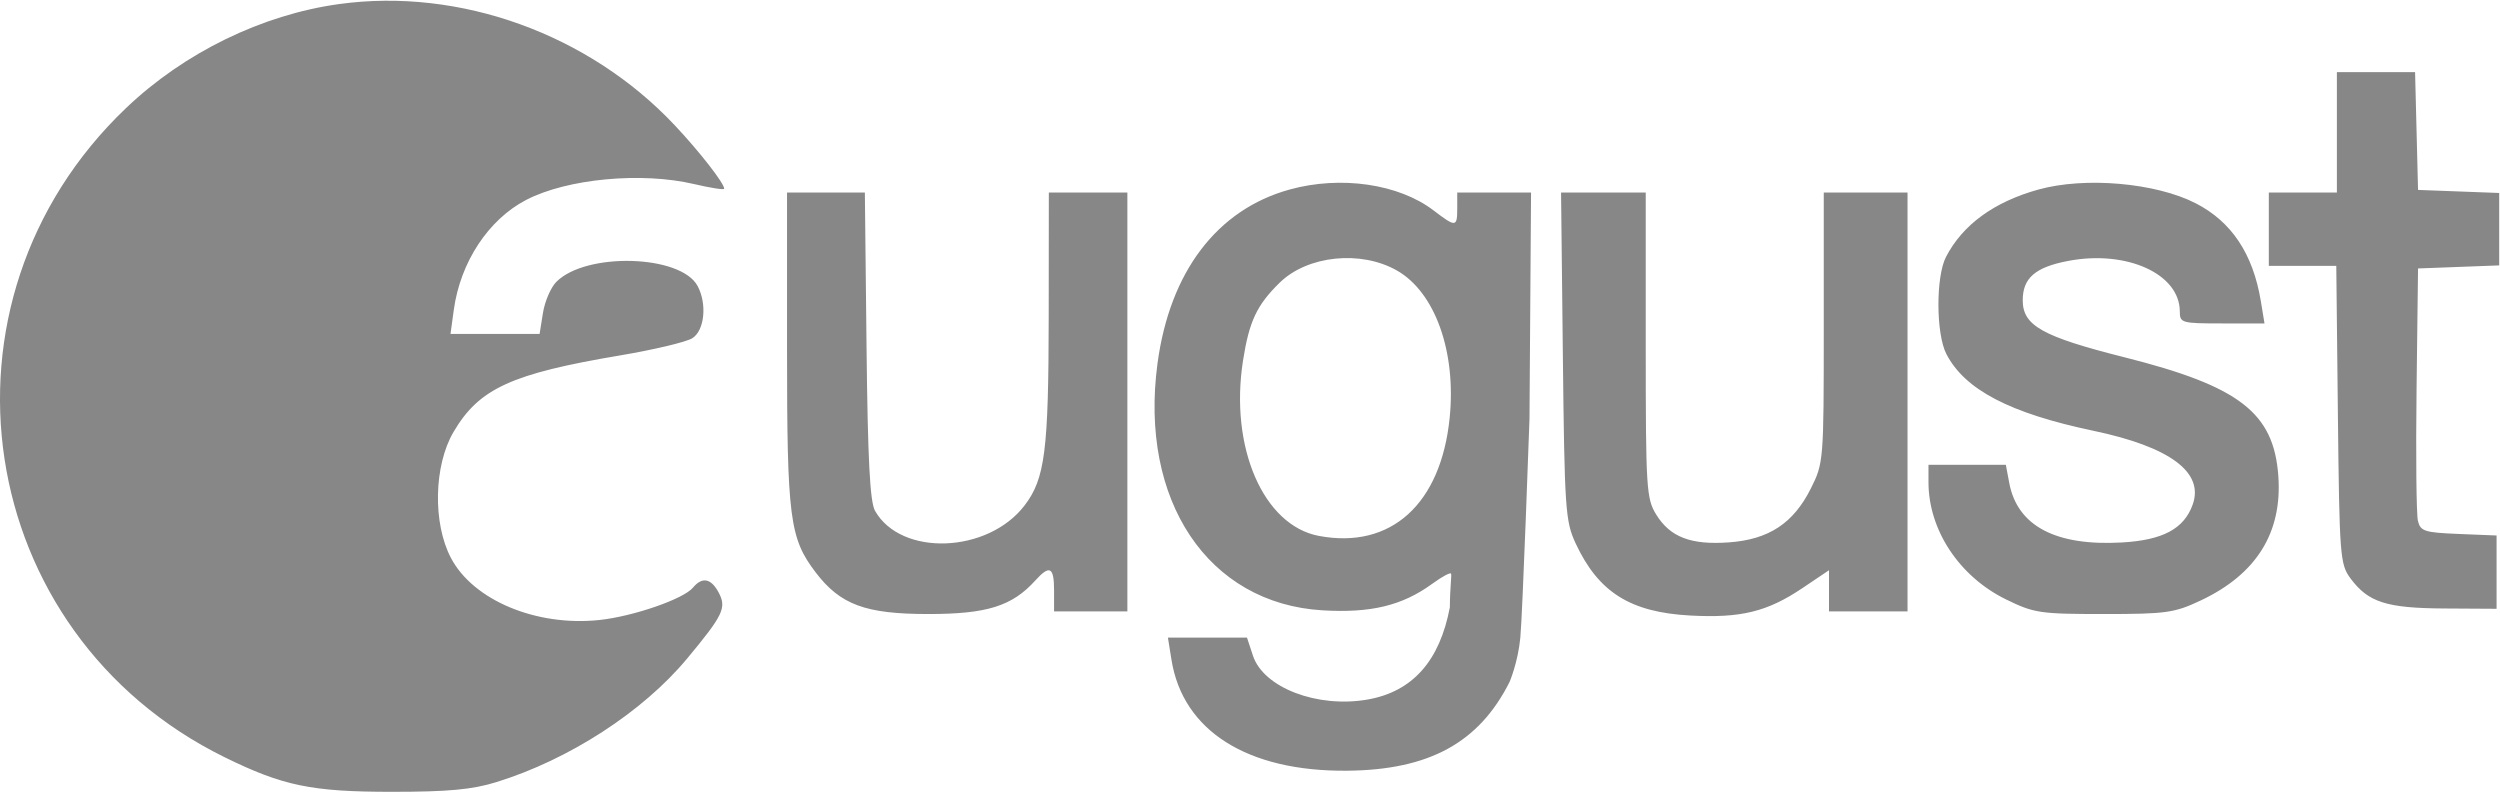 <svg width="1695" height="537" viewBox="0 0 1695 537" fill="none" xmlns="http://www.w3.org/2000/svg">
<path fill-rule="evenodd" clip-rule="evenodd" d="M229.975 2.746C177.645 9.938 124.877 35.687 85.472 73.253C-52.569 204.848 -18.489 429.399 152.266 513.389C191.738 532.804 211.284 536.851 265.582 536.851C303.989 536.851 320.12 535.353 336.582 530.262C385.774 515.04 435.751 482.688 465.734 446.66C490.424 416.989 492.778 412.058 487.219 401.67C482.064 392.039 476.05 390.917 469.817 398.429C463.412 406.15 429.119 417.986 406.233 420.379C363.551 424.841 320.915 406.999 305.768 378.336C293.321 354.789 294.113 315.633 307.489 292.873C324.82 263.391 346.6 253.394 420.674 240.923C443.358 237.107 465.266 231.888 469.362 229.332C477.676 224.138 479.512 206.129 472.973 193.907C461.62 172.695 397.5 170.796 377.226 191.07C373.477 194.819 369.38 204.301 368.127 212.139L365.848 226.389H335.644H305.441L307.674 210.091C312.111 177.733 331.182 148.786 356.817 135.506C384.539 121.142 434.91 116.407 470.594 124.802C481.819 127.447 491.007 128.863 491.007 127.958C491.007 124.259 474.247 102.76 457.434 84.886C399.292 23.088 311.806 -8.507 229.975 2.746ZM1584.41 89.714V130.539H1561.33H1538.26V155.389V180.239H1561.13H1584L1585.09 281.162C1586.13 377.058 1586.55 382.582 1593.6 392.1C1605.65 408.359 1617.95 412.317 1657.18 412.551L1692.68 412.764V387.914V363.064L1666.97 362.02C1643.83 361.083 1641.07 360.196 1639.35 353.145C1638.29 348.839 1637.88 308.572 1638.43 263.664L1639.43 182.014L1666.94 180.977L1694.46 179.941V155.389V130.837L1666.94 129.801L1639.43 128.764L1638.43 88.827L1637.42 48.889H1610.91H1584.41V89.714ZM874.378 128.494C825.136 142.098 793.094 184.307 784.769 246.539C772.348 339.368 819.009 409.15 896.608 413.801C929.24 415.76 950.568 410.645 970.757 396.019C978.656 390.296 983.129 388.204 983.775 388.851C984.421 389.493 983.012 398.851 983.012 411.667C976.146 448.193 957.661 468.943 927.231 474.279C893.218 480.243 856.671 466.27 849.507 444.565L845.456 432.289H818.654H791.848L794.244 447.274C801.965 495.554 845.744 523.198 913.457 522.548C969.039 522.015 1002.78 503.552 1023.51 462.329C1023.51 462.329 1029.21 448.965 1030.78 432.351C1032.34 415.737 1036.99 284.077 1036.99 284.077L1038.05 130.539H1013.03H988.007V141.189C988.007 154.15 987.119 154.232 971.953 142.666C948.321 124.639 909.008 118.927 874.378 128.494ZM1382.06 128.508C1351.96 136.858 1330.66 152.389 1319.38 174.204C1312.43 187.637 1312.58 226.382 1319.64 240.018C1332.16 264.246 1362.65 280.161 1419.33 292.068C1471.24 302.973 1494.44 320.198 1486.66 342.048C1480.8 358.531 1466.42 366.227 1438.56 367.803C1393.75 370.334 1367.74 356.582 1362.28 327.461L1359.96 315.139H1333.74H1307.51V326.932C1307.51 359.29 1328.32 390.804 1359.94 406.328C1379.07 415.718 1383.03 416.314 1426.43 416.314C1468.72 416.314 1474.22 415.544 1492.11 407.109C1529.91 389.281 1547.48 361.073 1544.7 322.647C1541.6 279.802 1518.36 261.878 1440.46 242.258C1384.69 228.21 1371.41 220.78 1371.41 203.623C1371.41 188.486 1379.91 181.137 1402.34 176.881C1441.95 169.369 1477.91 185.703 1477.91 211.206C1477.91 218.952 1479.11 219.289 1506.62 219.289H1535.33L1532.85 204.202C1527.56 172.113 1512.96 150.195 1488.56 137.753C1461.4 123.901 1413.61 119.751 1382.06 128.508ZM533.607 236.475C533.607 351.48 535.325 364.882 553.039 388.106C569.763 410.034 586.775 416.314 629.457 416.314C669.135 416.314 686.203 410.964 701.894 393.615C711.699 382.774 714.657 384.329 714.657 400.339V414.539H739.507H764.357V272.539V130.539H737.732H711.107L711.021 214.852C710.926 305.565 708.504 324.547 694.723 342.613C669.809 375.28 611.021 377.47 593.296 346.393C589.814 340.287 588.344 311.887 587.503 234.377L586.377 130.539H559.99H533.607V236.475ZM1059.62 241.477C1060.76 345.2 1061.32 353.454 1068.28 368.389C1083.7 401.521 1105.3 415.121 1145.98 417.326C1180.22 419.179 1198.2 414.788 1222.05 398.734L1240.06 386.618V400.58V414.539H1266.68H1293.31V272.539V130.539H1264.91H1236.51V222.143C1236.51 312.601 1236.4 313.964 1227.69 331.306C1215.88 354.825 1199.22 365.776 1172.27 367.725C1146.5 369.589 1132.39 364.211 1122.94 348.914C1116.22 338.051 1115.81 331.331 1115.81 233.958V130.539H1087.1H1058.4L1059.62 241.477ZM947.132 183.416C972.955 198.124 987.382 238.388 982.884 283.189C976.998 341.803 943.049 372.514 894.258 363.359C856.568 356.287 833.582 303.282 842.751 244.579C846.926 217.851 852.105 206.832 867.626 191.656C886.505 173.199 922.623 169.458 947.132 183.416Z" fill="#878787"/>
</svg>
